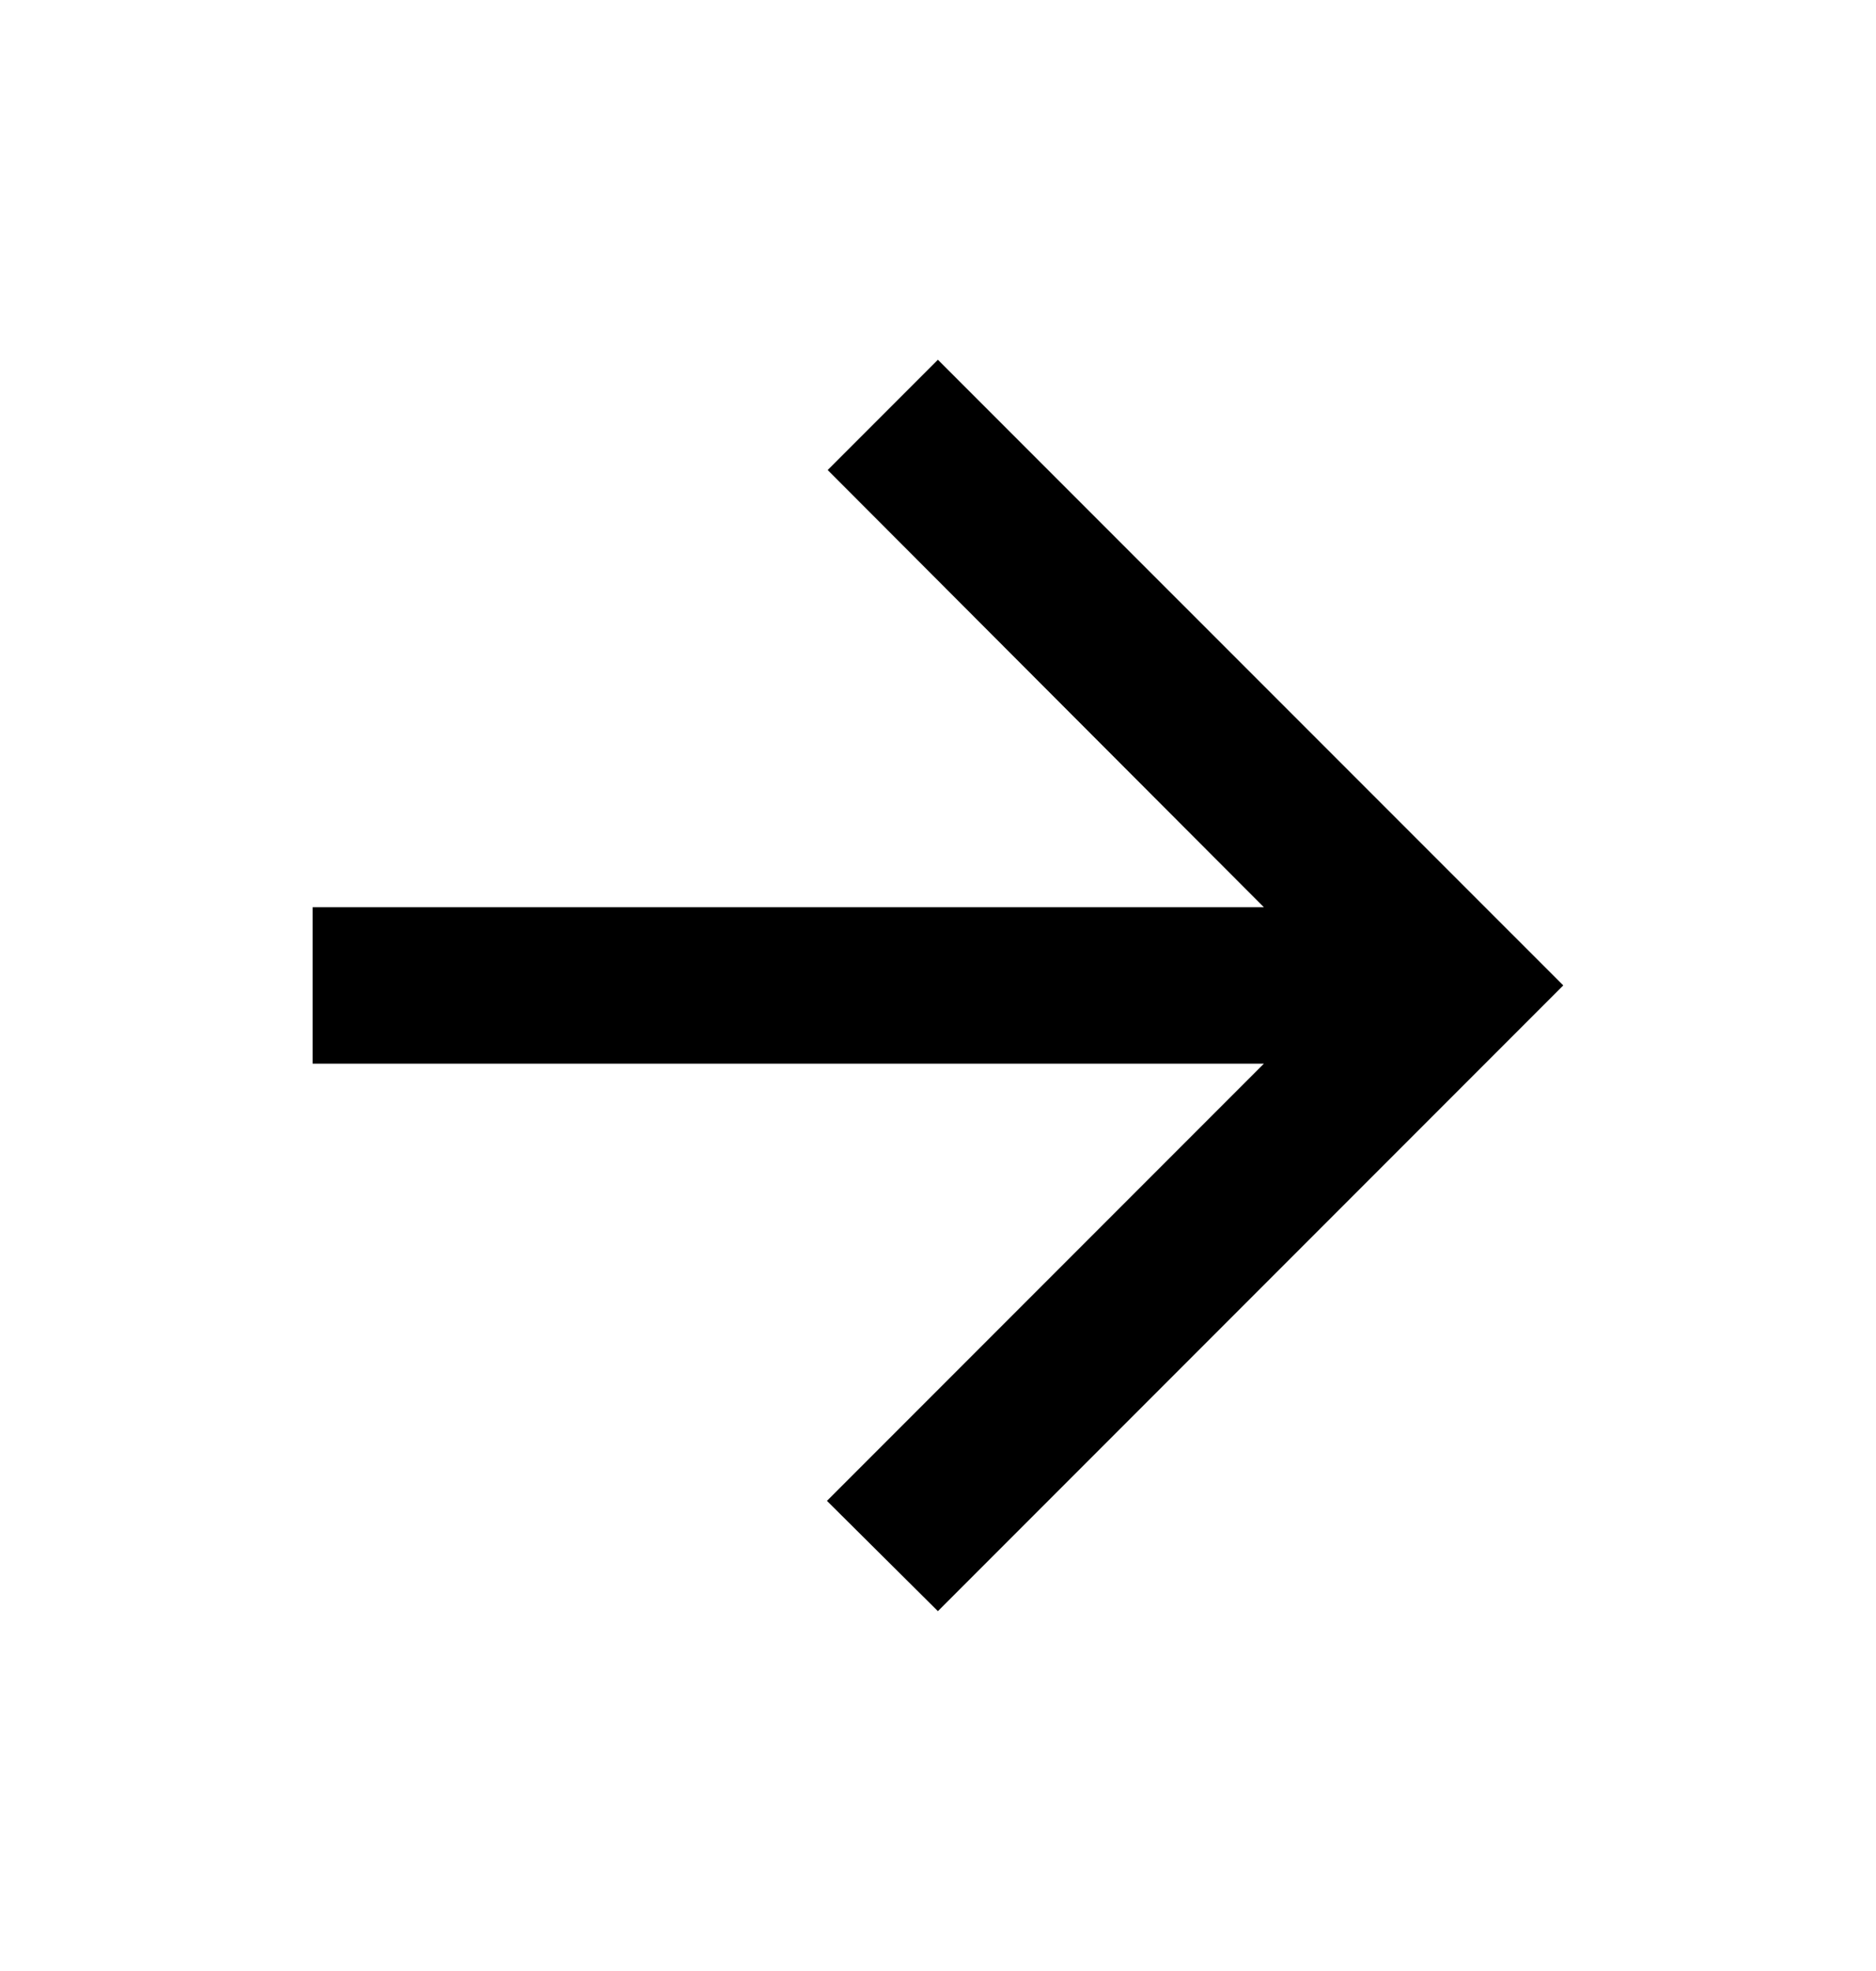 <svg width="20" height="21" viewBox="0 0 20 21" fill="none" xmlns="http://www.w3.org/2000/svg">
<path fill-rule="evenodd" clip-rule="evenodd" d="M3.333 11.333L13.474 11.333L8.816 15.991L9.999 17.166L16.666 10.499L9.999 3.833L8.824 5.008L13.474 9.666L3.333 9.666L3.333 11.333Z" fill="black"/>
</svg>
